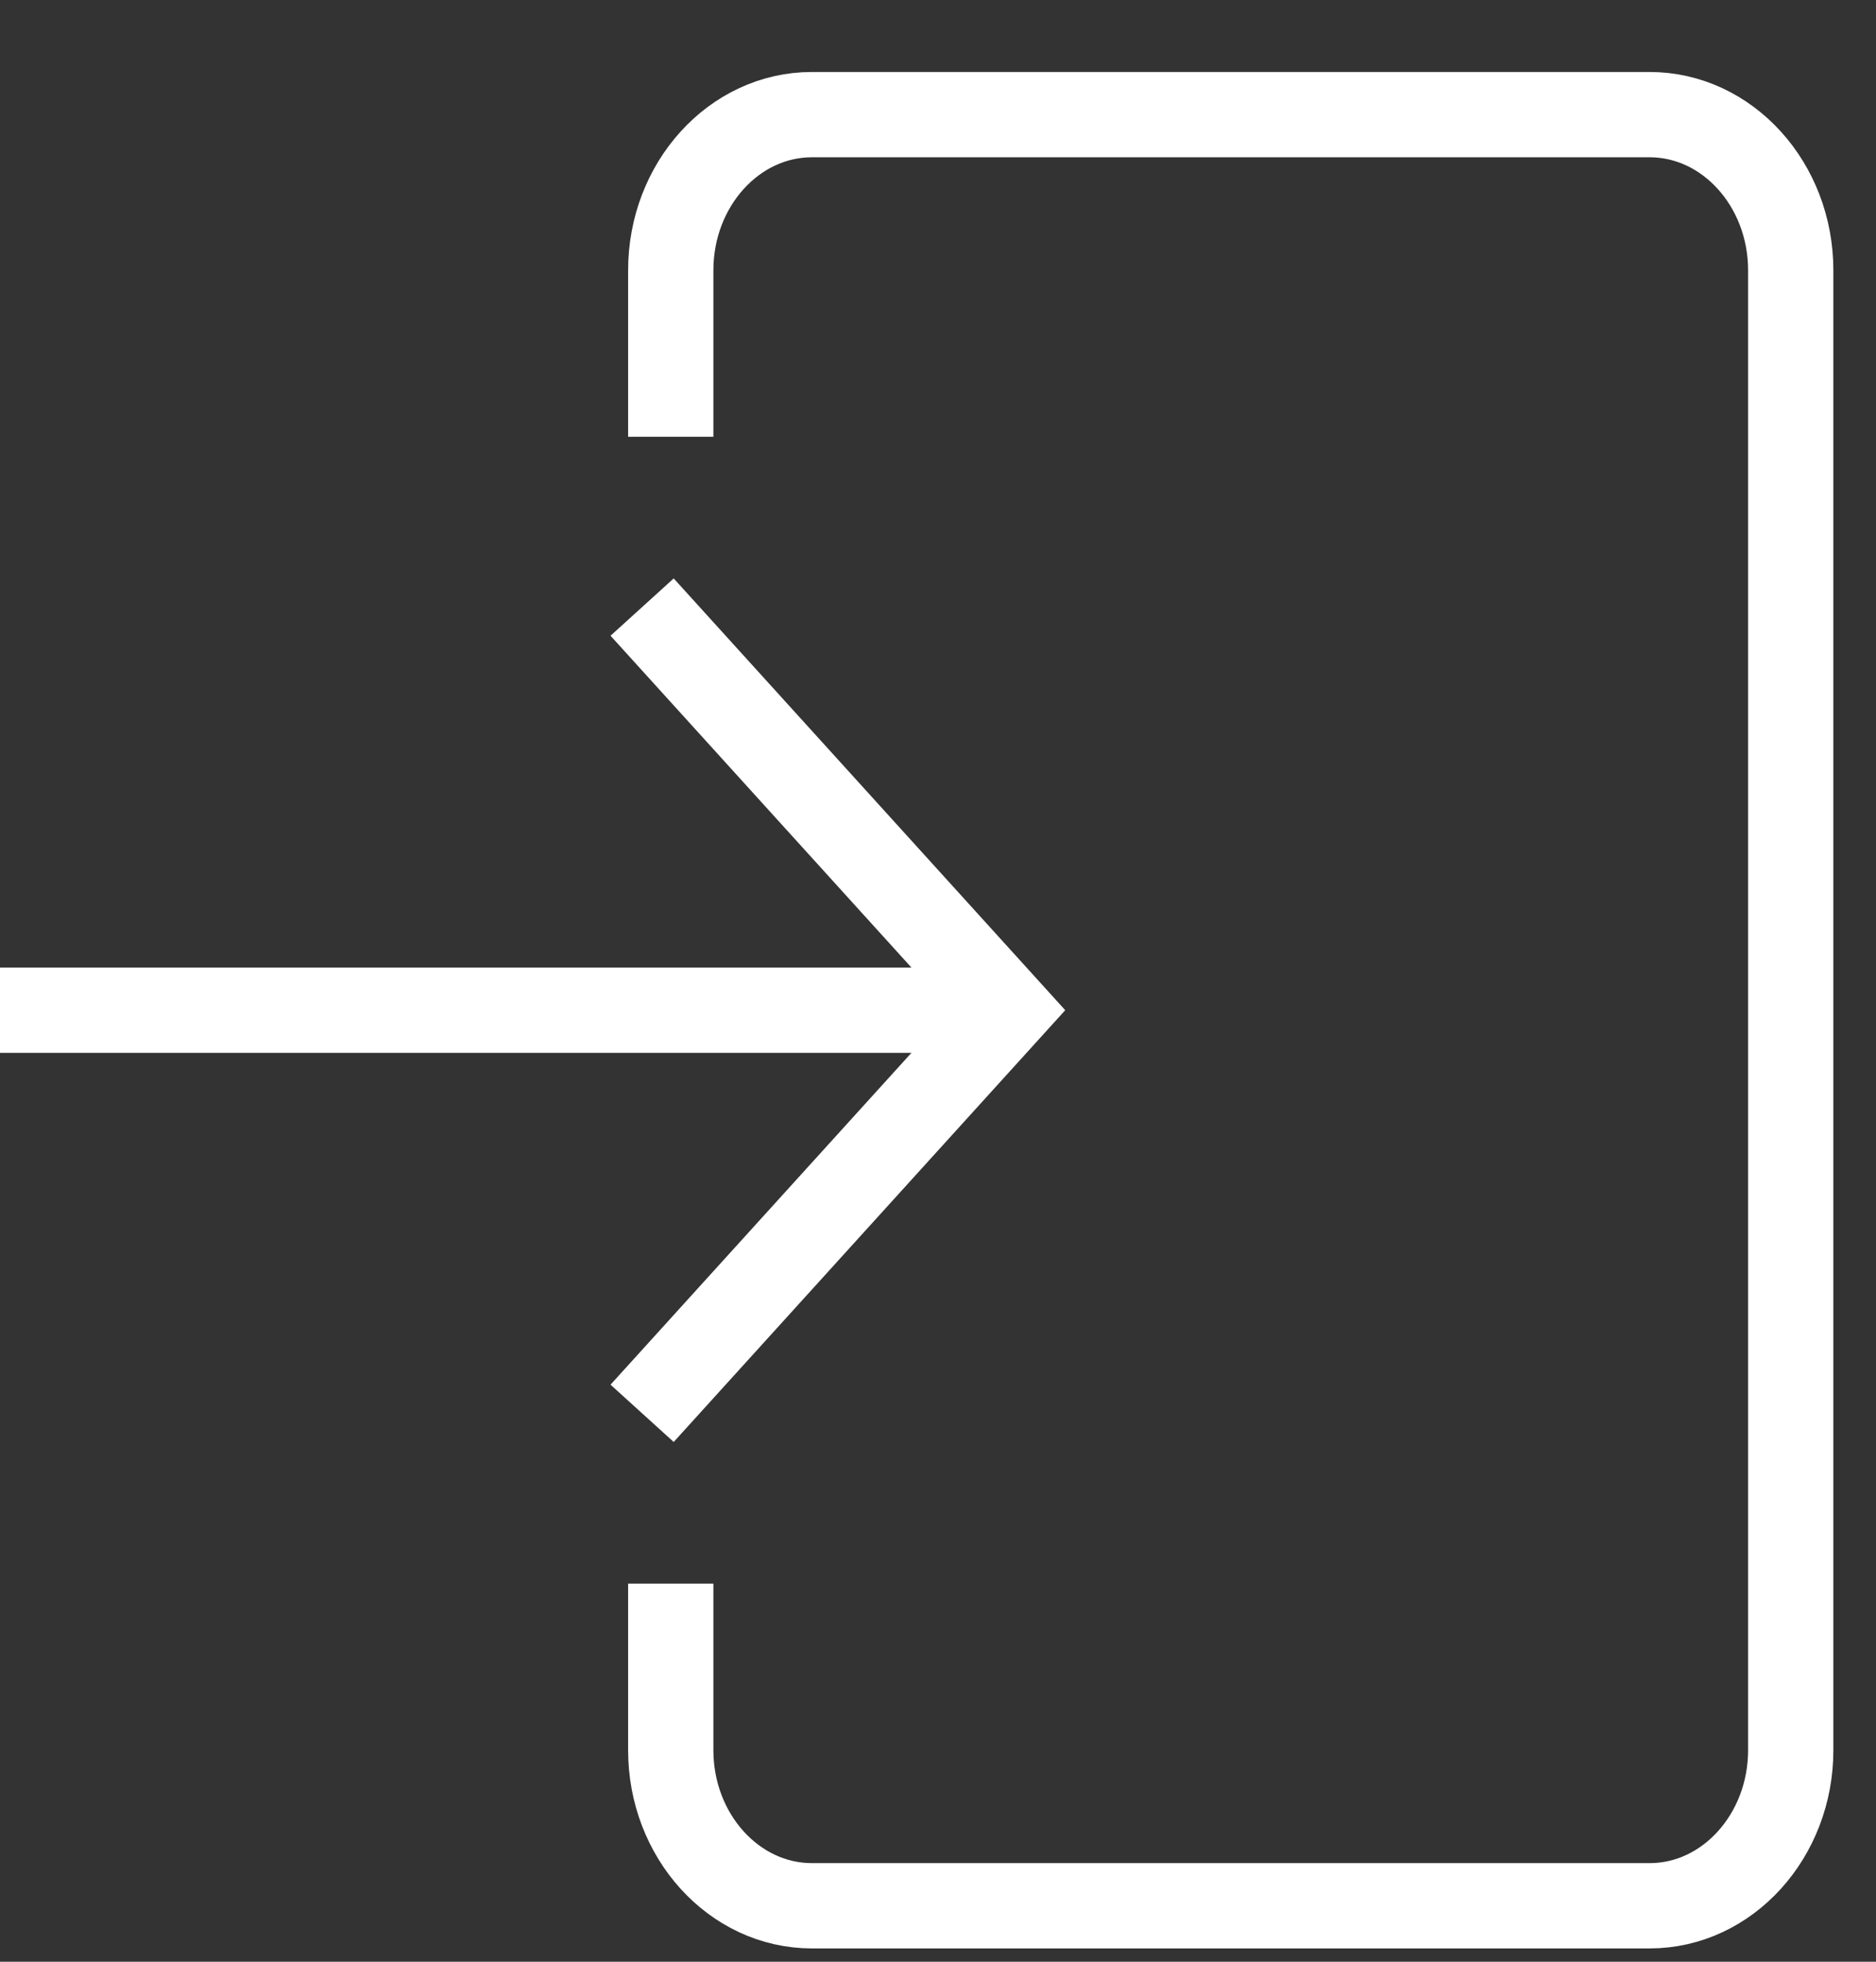 <svg width="22" height="23" viewBox="0 0 22 23" fill="none" xmlns="http://www.w3.org/2000/svg">
<rect x="0" y="0" width="22" height="23" fill="#333333" stroke="none"/>
<path d="M0 11.844H11.817" stroke="white" stroke-miterlimit="10"/>
<path d="M7.866 16.2L11.817 11.844L7.866 7.488" stroke="white" stroke-miterlimit="10" stroke-linecap="square"/>
<path d="M7.866 4.621V3.169C7.866 2.163 8.609 1.344 9.521 1.344H19.346C20.257 1.344 21 2.163 21 3.169V20.52C21 21.525 20.257 22.344 19.346 22.344H9.521C8.609 22.344 7.866 21.525 7.866 20.52V19.067" stroke="white" stroke-miterlimit="10" stroke-linecap="square"/>
</svg>
